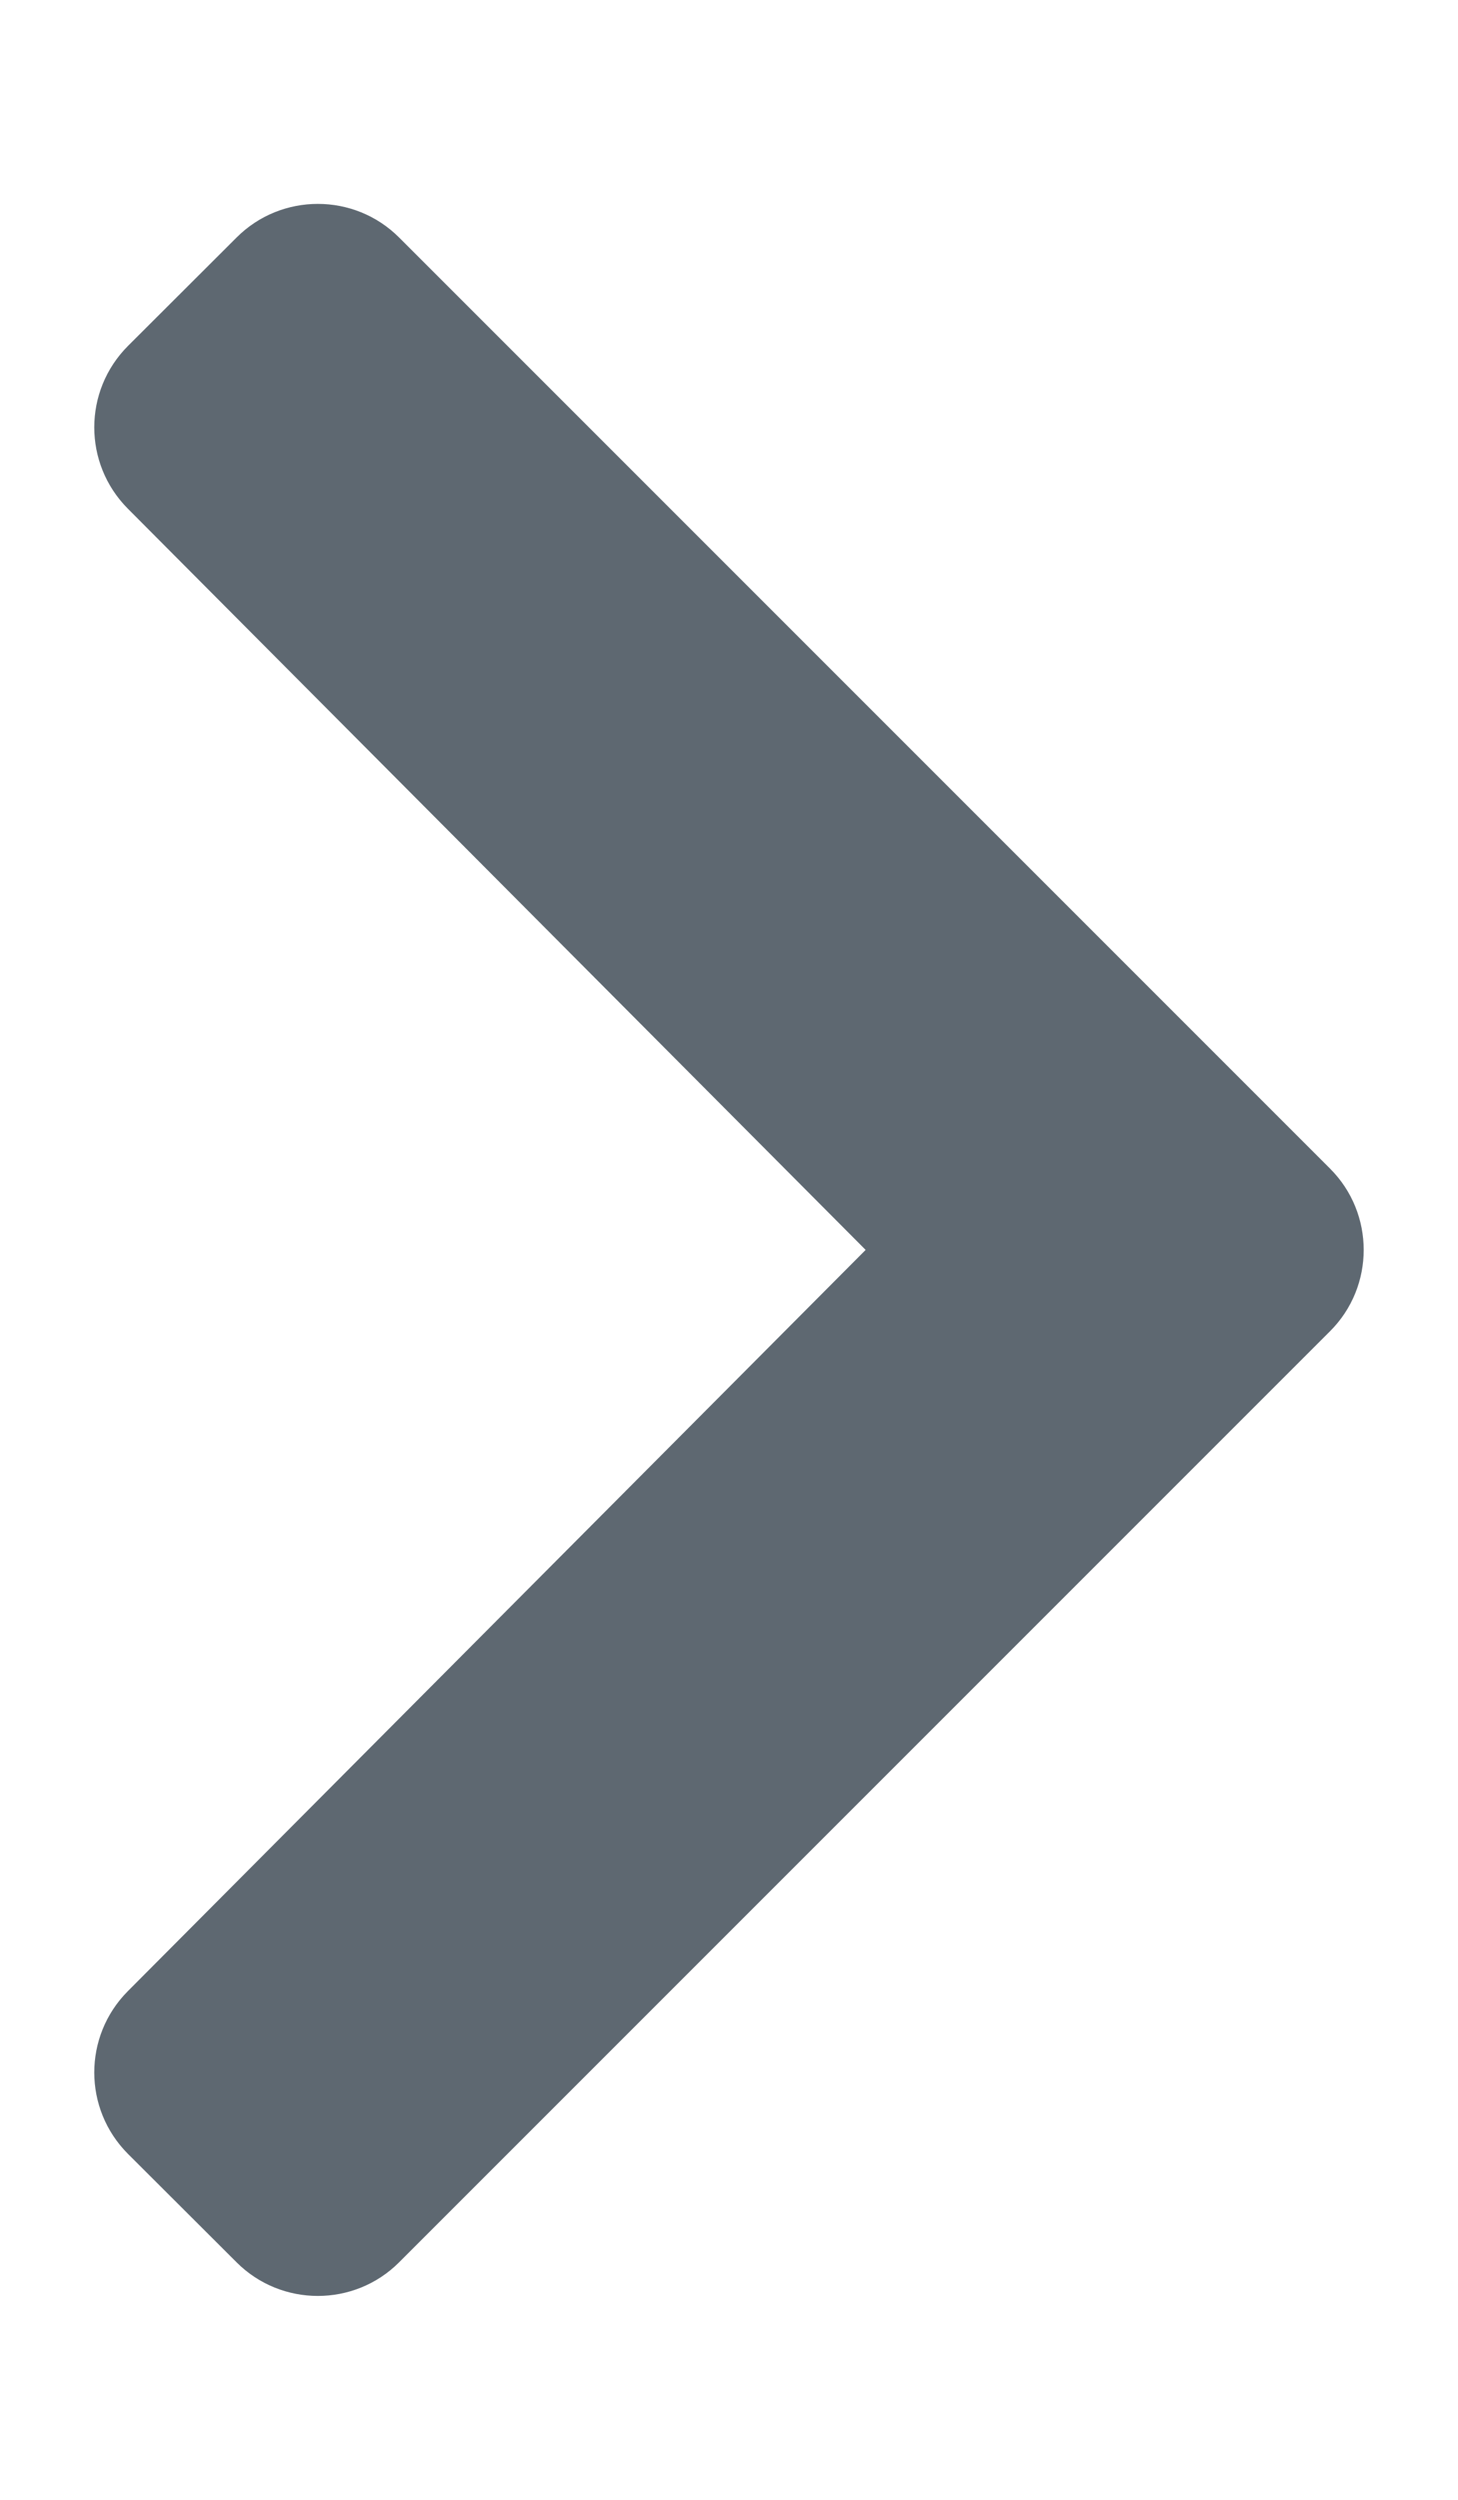 <svg width="7" height="12" viewBox="0 0 7 12" fill="none" xmlns="http://www.w3.org/2000/svg">
<path d="M6.386 6.39L1.916 10.86C1.701 11.075 1.351 11.075 1.136 10.86L0.614 10.339C0.399 10.123 0.399 9.775 0.613 9.559L4.156 6L0.613 2.441C0.399 2.225 0.399 1.877 0.614 1.661L1.136 1.14C1.351 0.925 1.701 0.925 1.916 1.14L6.386 5.61C6.601 5.825 6.601 6.175 6.386 6.39Z" fill="#5E6871"/>
</svg>
